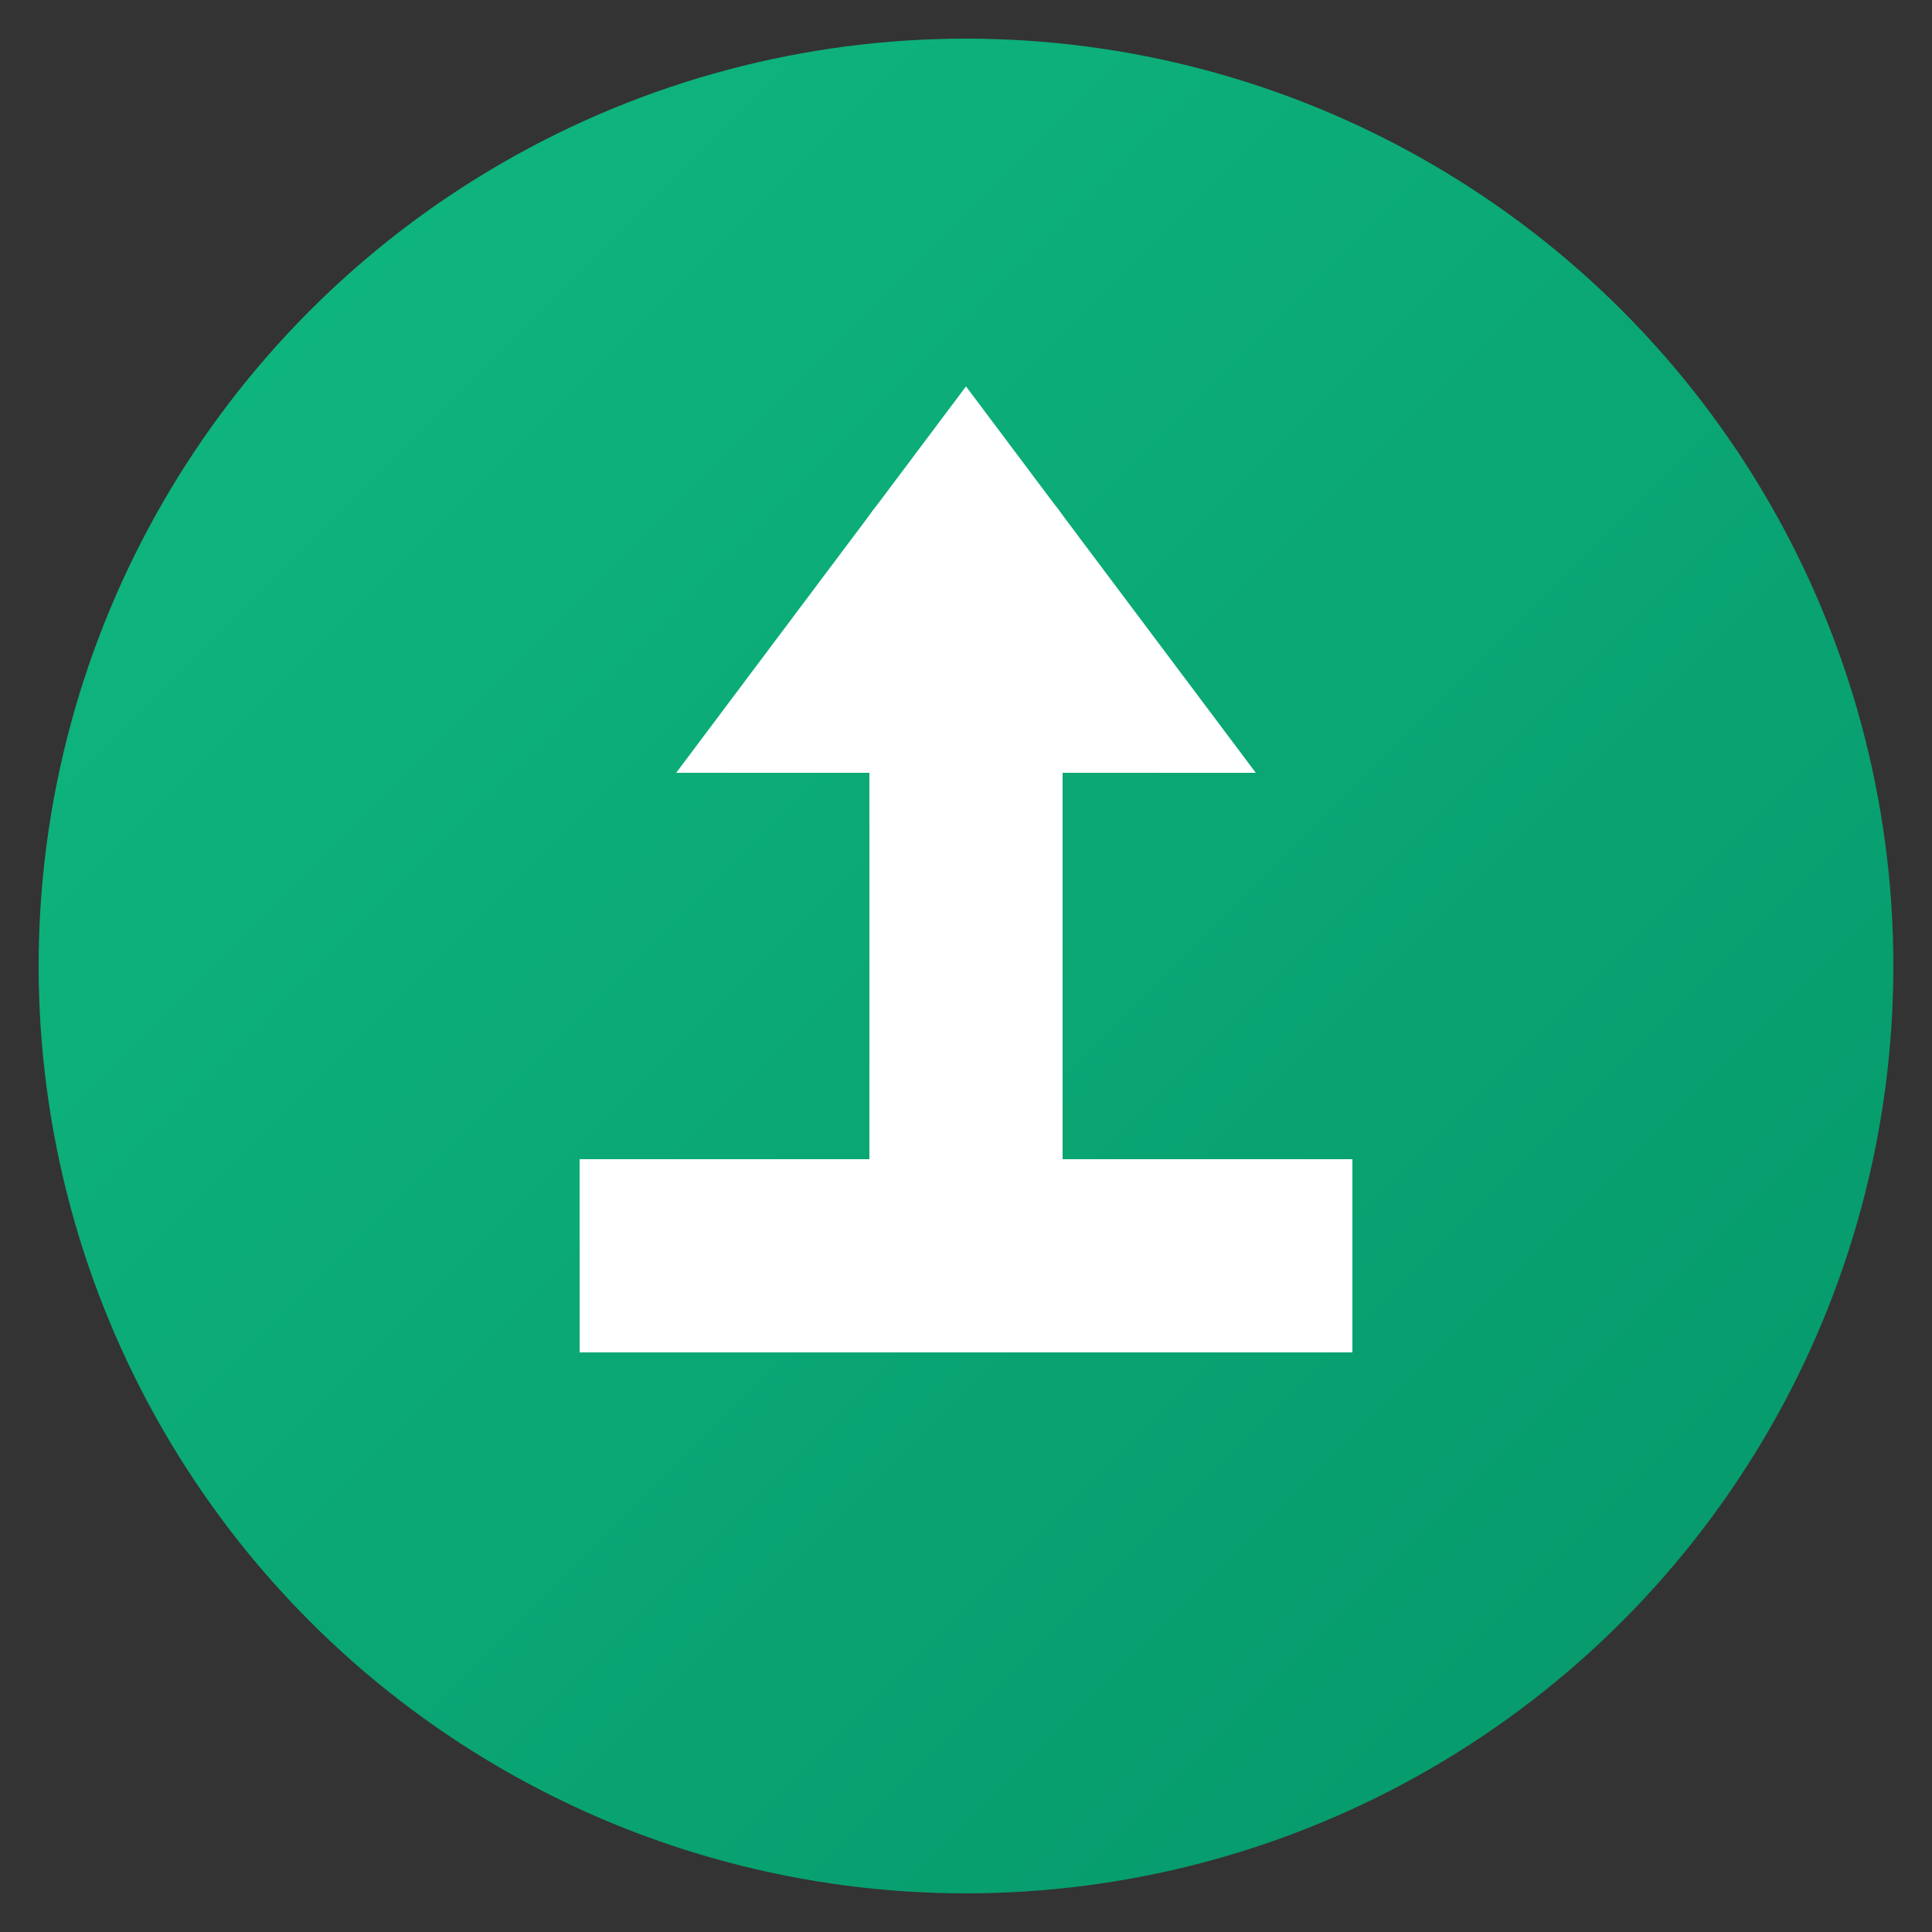 <svg xmlns="http://www.w3.org/2000/svg" viewBox="0 0 100 100">
  <rect x="0" y="0" width="100" height="100" fill="#333333" stroke="none"/>
  <defs>
    <linearGradient id="grad" x1="0%" y1="0%" x2="100%" y2="100%">
      <stop offset="0%" style="stop-color:#10b981;stop-opacity:1" />
      <stop offset="100%" style="stop-color:#059669;stop-opacity:1" />
    </linearGradient>
  </defs>
  <circle cx="50" cy="50" r="48" fill="url(#grad)"/>
  <path d="M50 20 L35 40 L45 40 L45 60 L30 60 L30 70 L70 70 L70 60 L55 60 L55 40 L65 40 Z" fill="white"/>
  <circle cx="50" cy="30" r="6" fill="white"/>
</svg>
